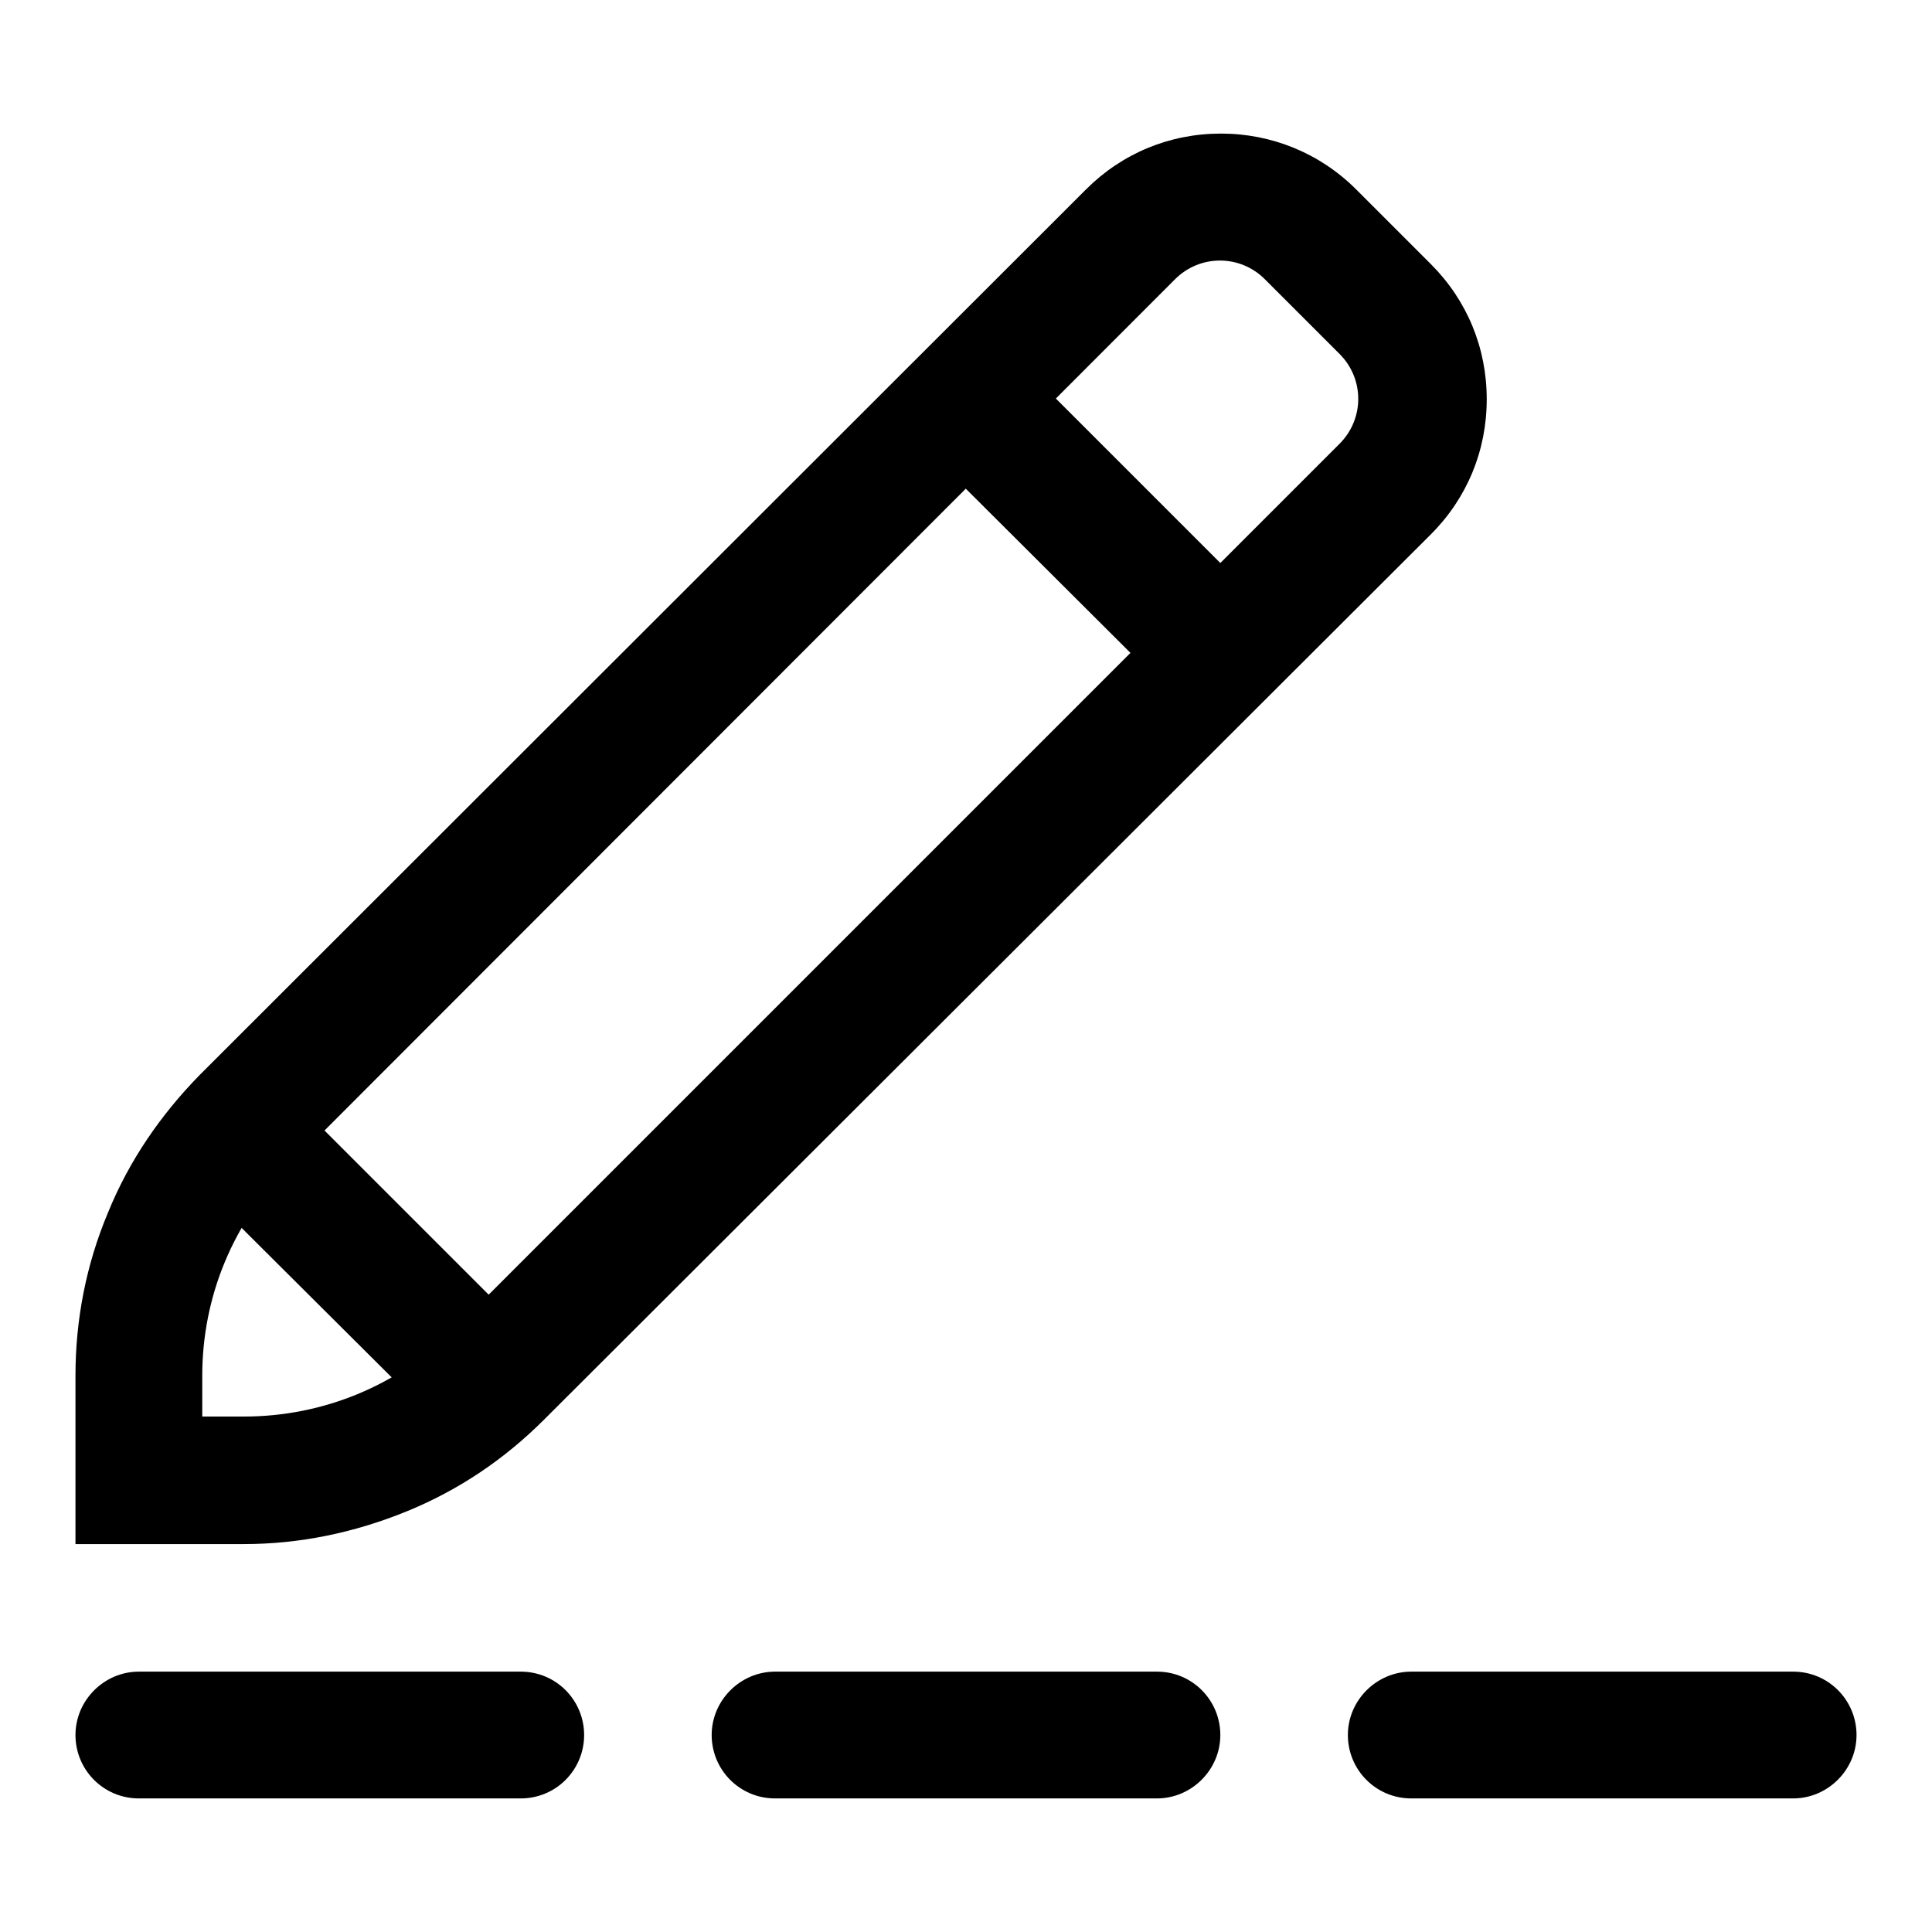 <?xml version="1.0" encoding="utf-8"?>
<!-- Svg Vector Icons : http://www.onlinewebfonts.com/icon -->
<!DOCTYPE svg PUBLIC "-//W3C//DTD SVG 1.1//EN" "http://www.w3.org/Graphics/SVG/1.1/DTD/svg11.dtd">
<svg version="1.1" xmlns="http://www.w3.org/2000/svg" xmlns:xlink="http://www.w3.org/1999/xlink" x="0px" y="0px" viewBox="0 0 256 256" enable-background="new 0 0 256 256" xml:space="preserve">
<g> <path fill="#000000" d="M69,238.3H18.4c-4.7,0-8.4-3.8-8.4-8.4s3.8-8.4,8.4-8.4H69c4.7,0,8.4,3.8,8.4,8.4S73.7,238.3,69,238.3z"/> <path fill="#000000" d="M153.3,238.3h-50.6c-4.7,0-8.4-3.8-8.4-8.4s3.8-8.4,8.4-8.4h50.6c4.7,0,8.4,3.8,8.4,8.4 S157.9,238.3,153.3,238.3z"/> <path fill="#000000" d="M237.6,238.3H187c-4.7,0-8.4-3.8-8.4-8.4s3.8-8.4,8.4-8.4h50.6c4.7,0,8.4,3.8,8.4,8.4 S242.2,238.3,237.6,238.3z"/> <path fill="#000000" d="M32.3,204.6H10v-22.3c0-7.4,1.4-14.7,4.3-21.6c2.8-6.9,7-13,12.2-18.3L143.9,25.1 c4.8-4.8,11.1-7.4,17.9-7.4c6.7,0,13.1,2.6,17.9,7.4l9.9,9.9c4.8,4.8,7.4,11.1,7.4,17.9s-2.6,13.1-7.4,17.9L72.1,188.1 c-5.3,5.3-11.4,9.4-18.3,12.2S39.7,204.6,32.3,204.6z M26.9,187.7h5.4c10.5,0,20.5-4.1,27.9-11.6L177.5,58.8 c3.3-3.3,3.3-8.6,0-11.9l-9.9-9.9c-3.3-3.3-8.6-3.3-11.9,0L38.4,154.4c-7.5,7.5-11.6,17.4-11.6,27.9V187.7z"/> <path fill="#000000" d="M122,58.8L134,46.9l33.7,33.7l-11.9,11.9L122,58.8z"/> <path fill="#000000" d="M29.3,160L41.2,148l25.3,25.3l-11.9,11.9L29.3,160z"/></g>
</svg>